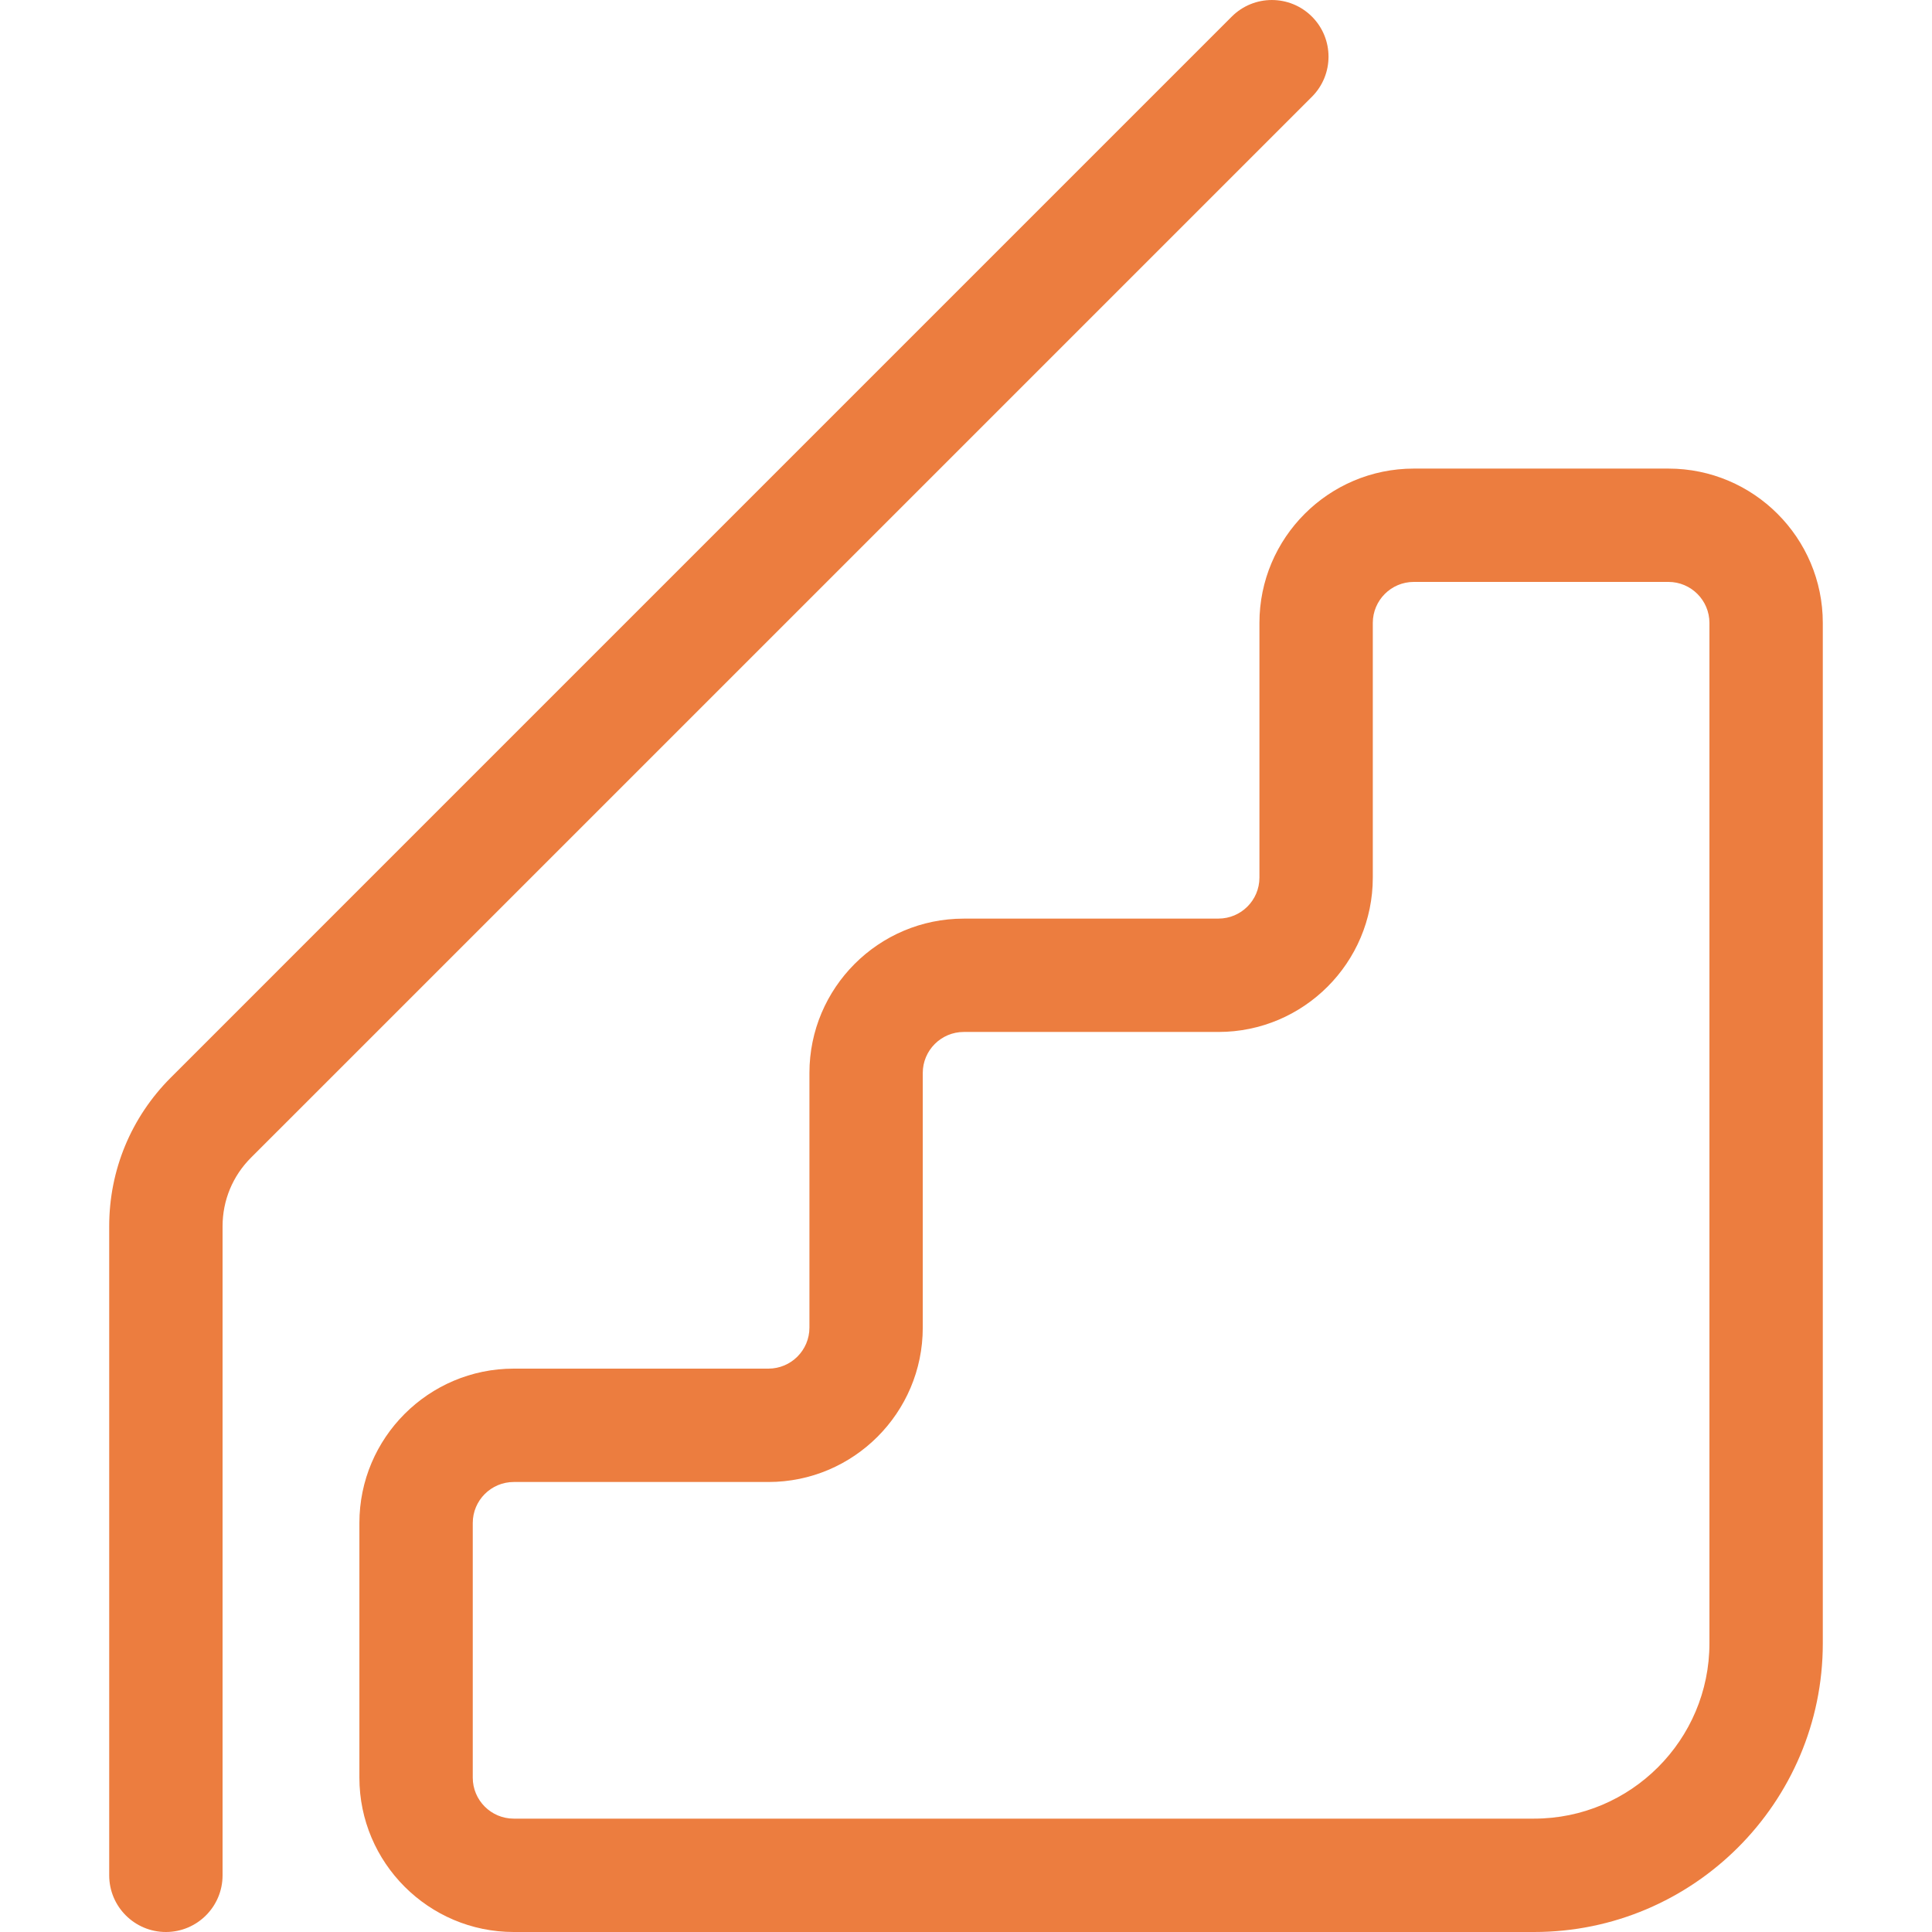 <svg width="50" height="50" viewBox="0 0 50 50" fill="none" xmlns="http://www.w3.org/2000/svg">
<g clip-path="url(#clip0_2852_22361)">
<path d="M43.18 12.127H36.588C34.386 12.127 32.594 13.919 32.594 16.121V22.713C32.594 23.298 32.118 23.773 31.534 23.773L24.941 23.774C22.739 23.774 20.948 25.566 20.948 27.768V34.36C20.948 34.944 20.472 35.42 19.887 35.42H13.295C11.093 35.42 9.301 37.212 9.301 39.414V46.006C9.301 48.208 11.093 50 13.295 50H39.702C43.822 50 47.174 46.648 47.174 42.529V16.121C47.174 13.919 45.382 12.127 43.18 12.127ZM44.24 42.529C44.24 45.031 42.204 47.066 39.702 47.066H13.295C12.711 47.066 12.235 46.591 12.235 46.006V39.414C12.235 38.83 12.711 38.354 13.295 38.354H19.887C22.09 38.354 23.881 36.562 23.881 34.36V27.768C23.881 27.183 24.357 26.707 24.942 26.707L31.534 26.707C33.736 26.707 35.528 24.915 35.528 22.713V16.121C35.528 15.536 36.003 15.06 36.588 15.06H43.18C43.764 15.06 44.24 15.536 44.24 16.121V42.529H44.24Z" fill="#EC7D3F"/>
<path d="M33.953 0.43C33.38 -0.143 32.451 -0.143 31.878 0.43L4.421 27.887C3.393 28.915 2.826 30.282 2.826 31.736V48.533C2.826 49.343 3.483 50 4.293 50C5.103 50 5.76 49.343 5.76 48.533V31.736C5.76 31.066 6.021 30.435 6.495 29.961L33.953 2.504C34.525 1.931 34.525 1.002 33.953 0.43Z" fill="#EC7D3F"/>
</g>
<defs>
<clipPath id="clip0_2852_22361">
<rect width="50" height="50" fill="white"/>
</clipPath>
</defs>
</svg>

